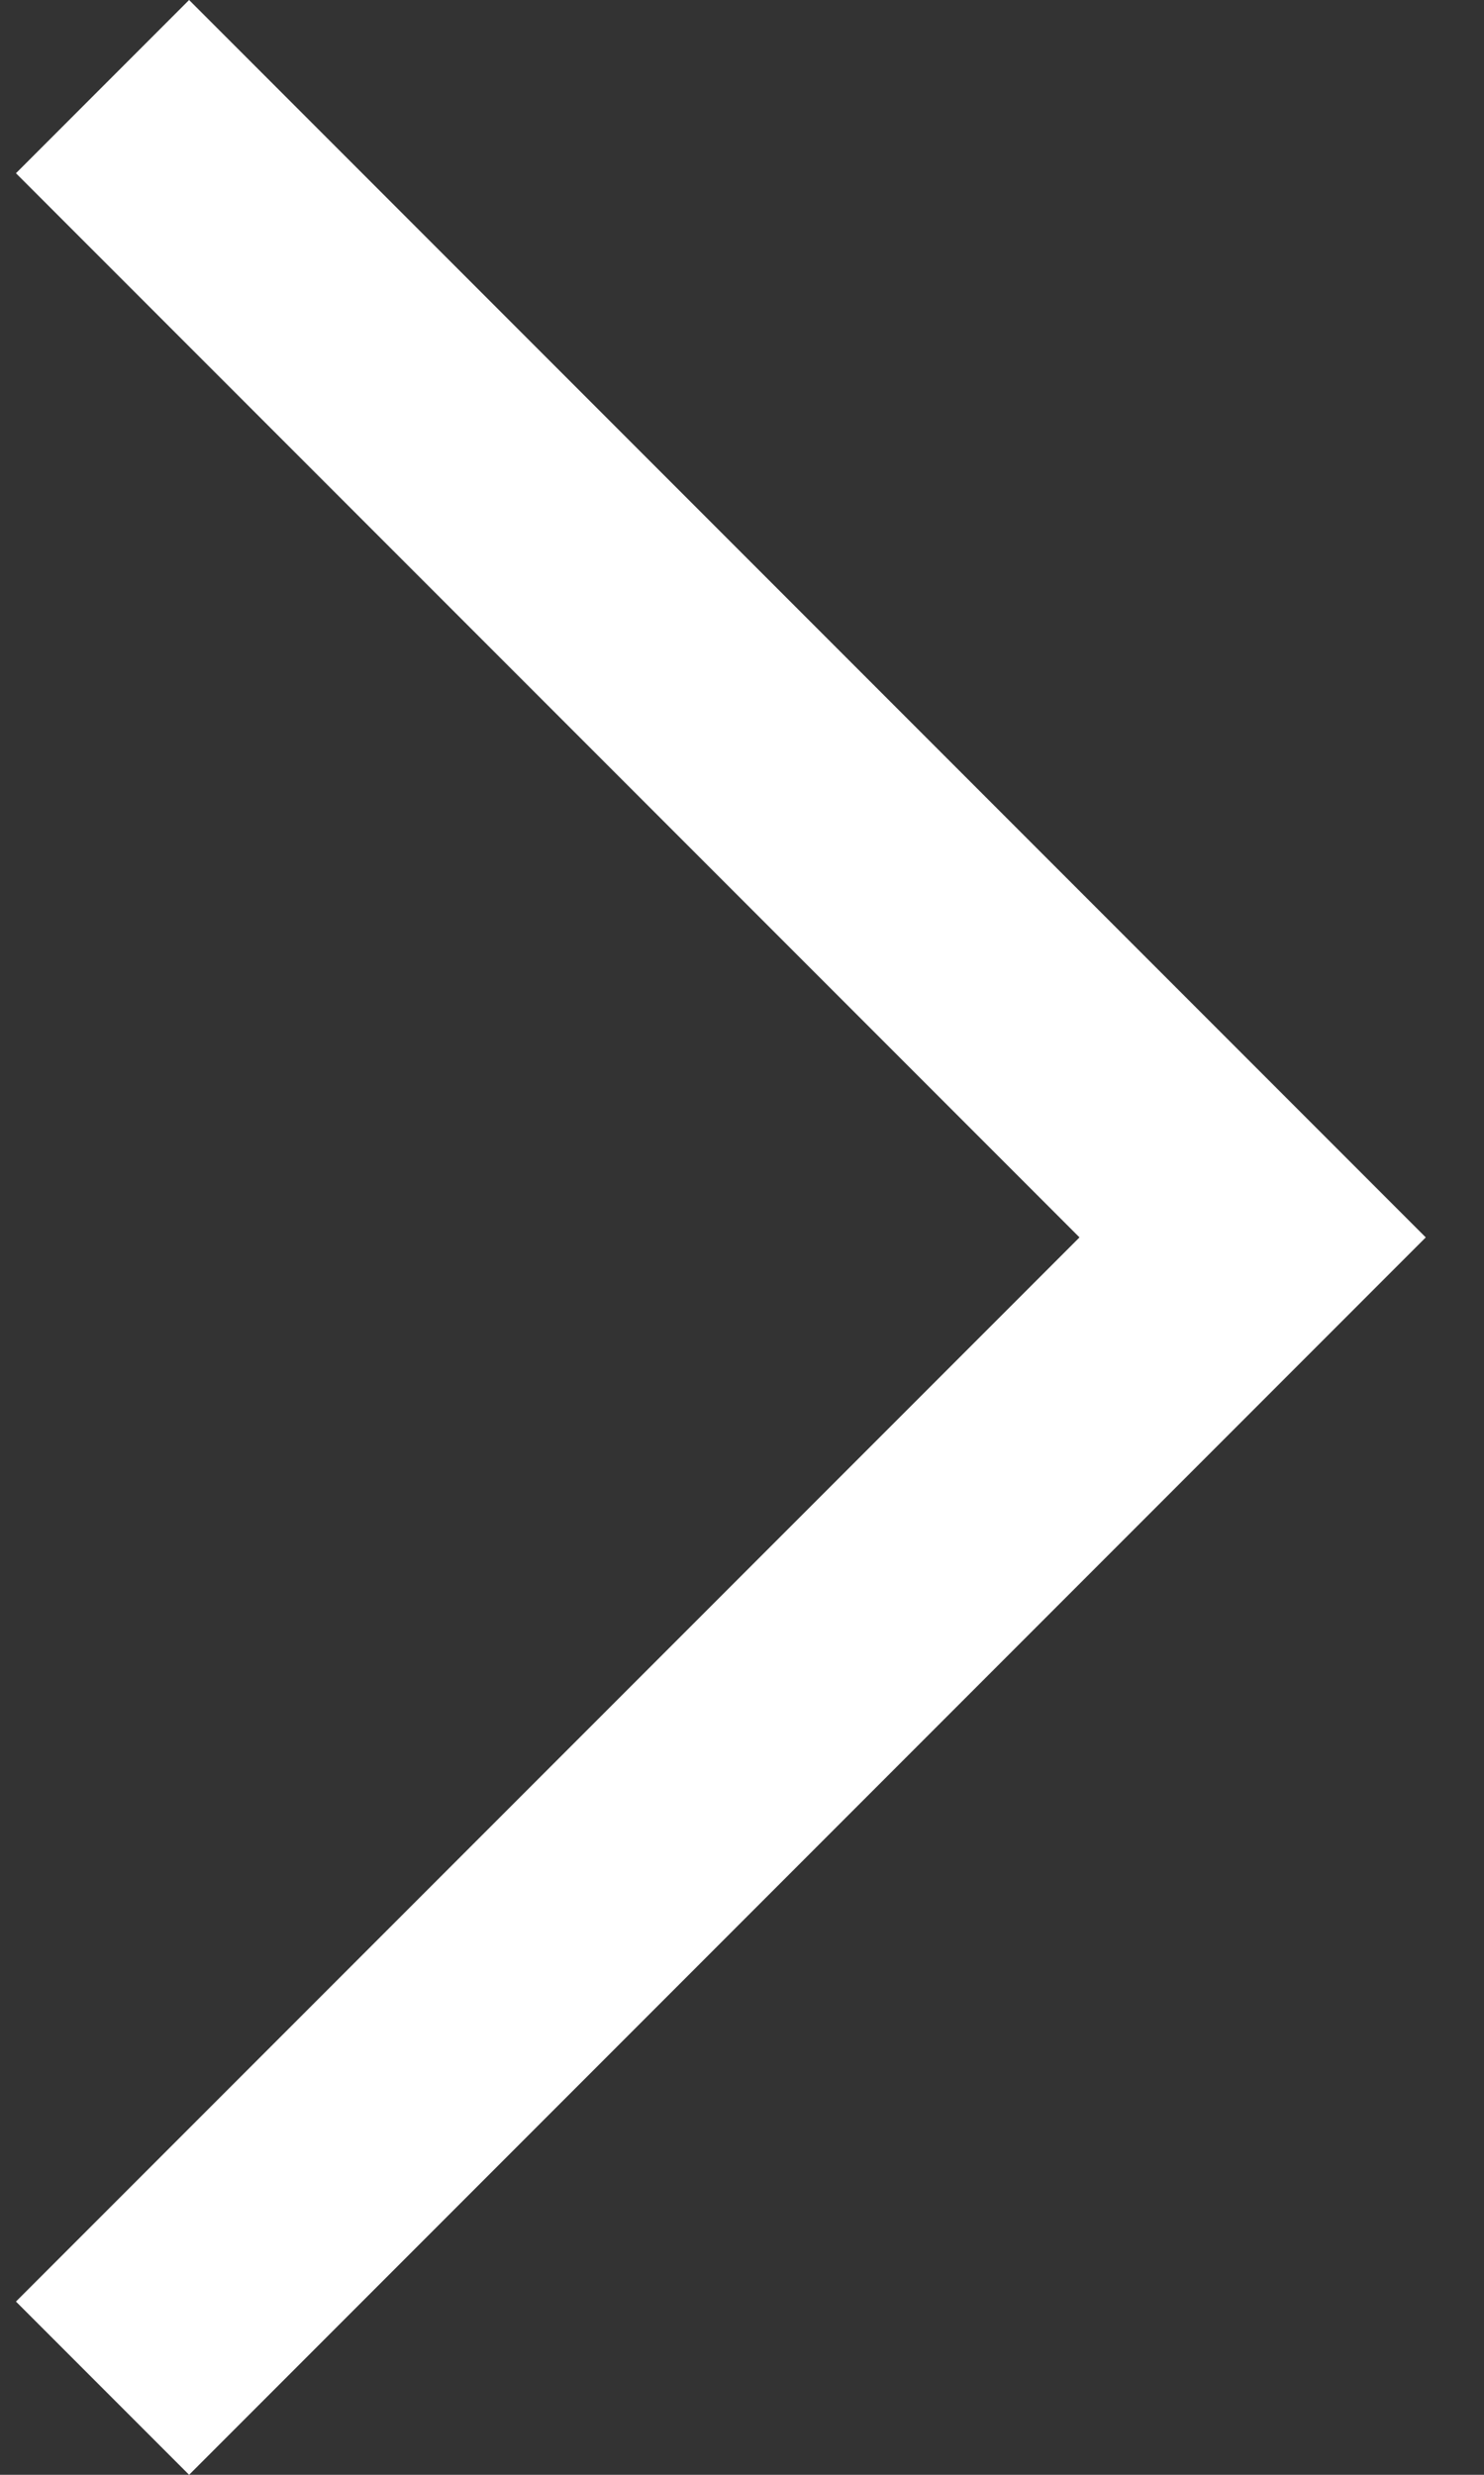<svg width="12" height="20" viewBox="0 0 12 20" fill="none" xmlns="http://www.w3.org/2000/svg">
<rect x="0" y="0" width="12" height="20" fill="#333333" stroke="none"/>
<path d="M11.529 10L1.529 20L0.129 18.6L8.729 10L0.129 1.4L1.529 0L11.529 10Z" fill="#fff"/>
</svg>
